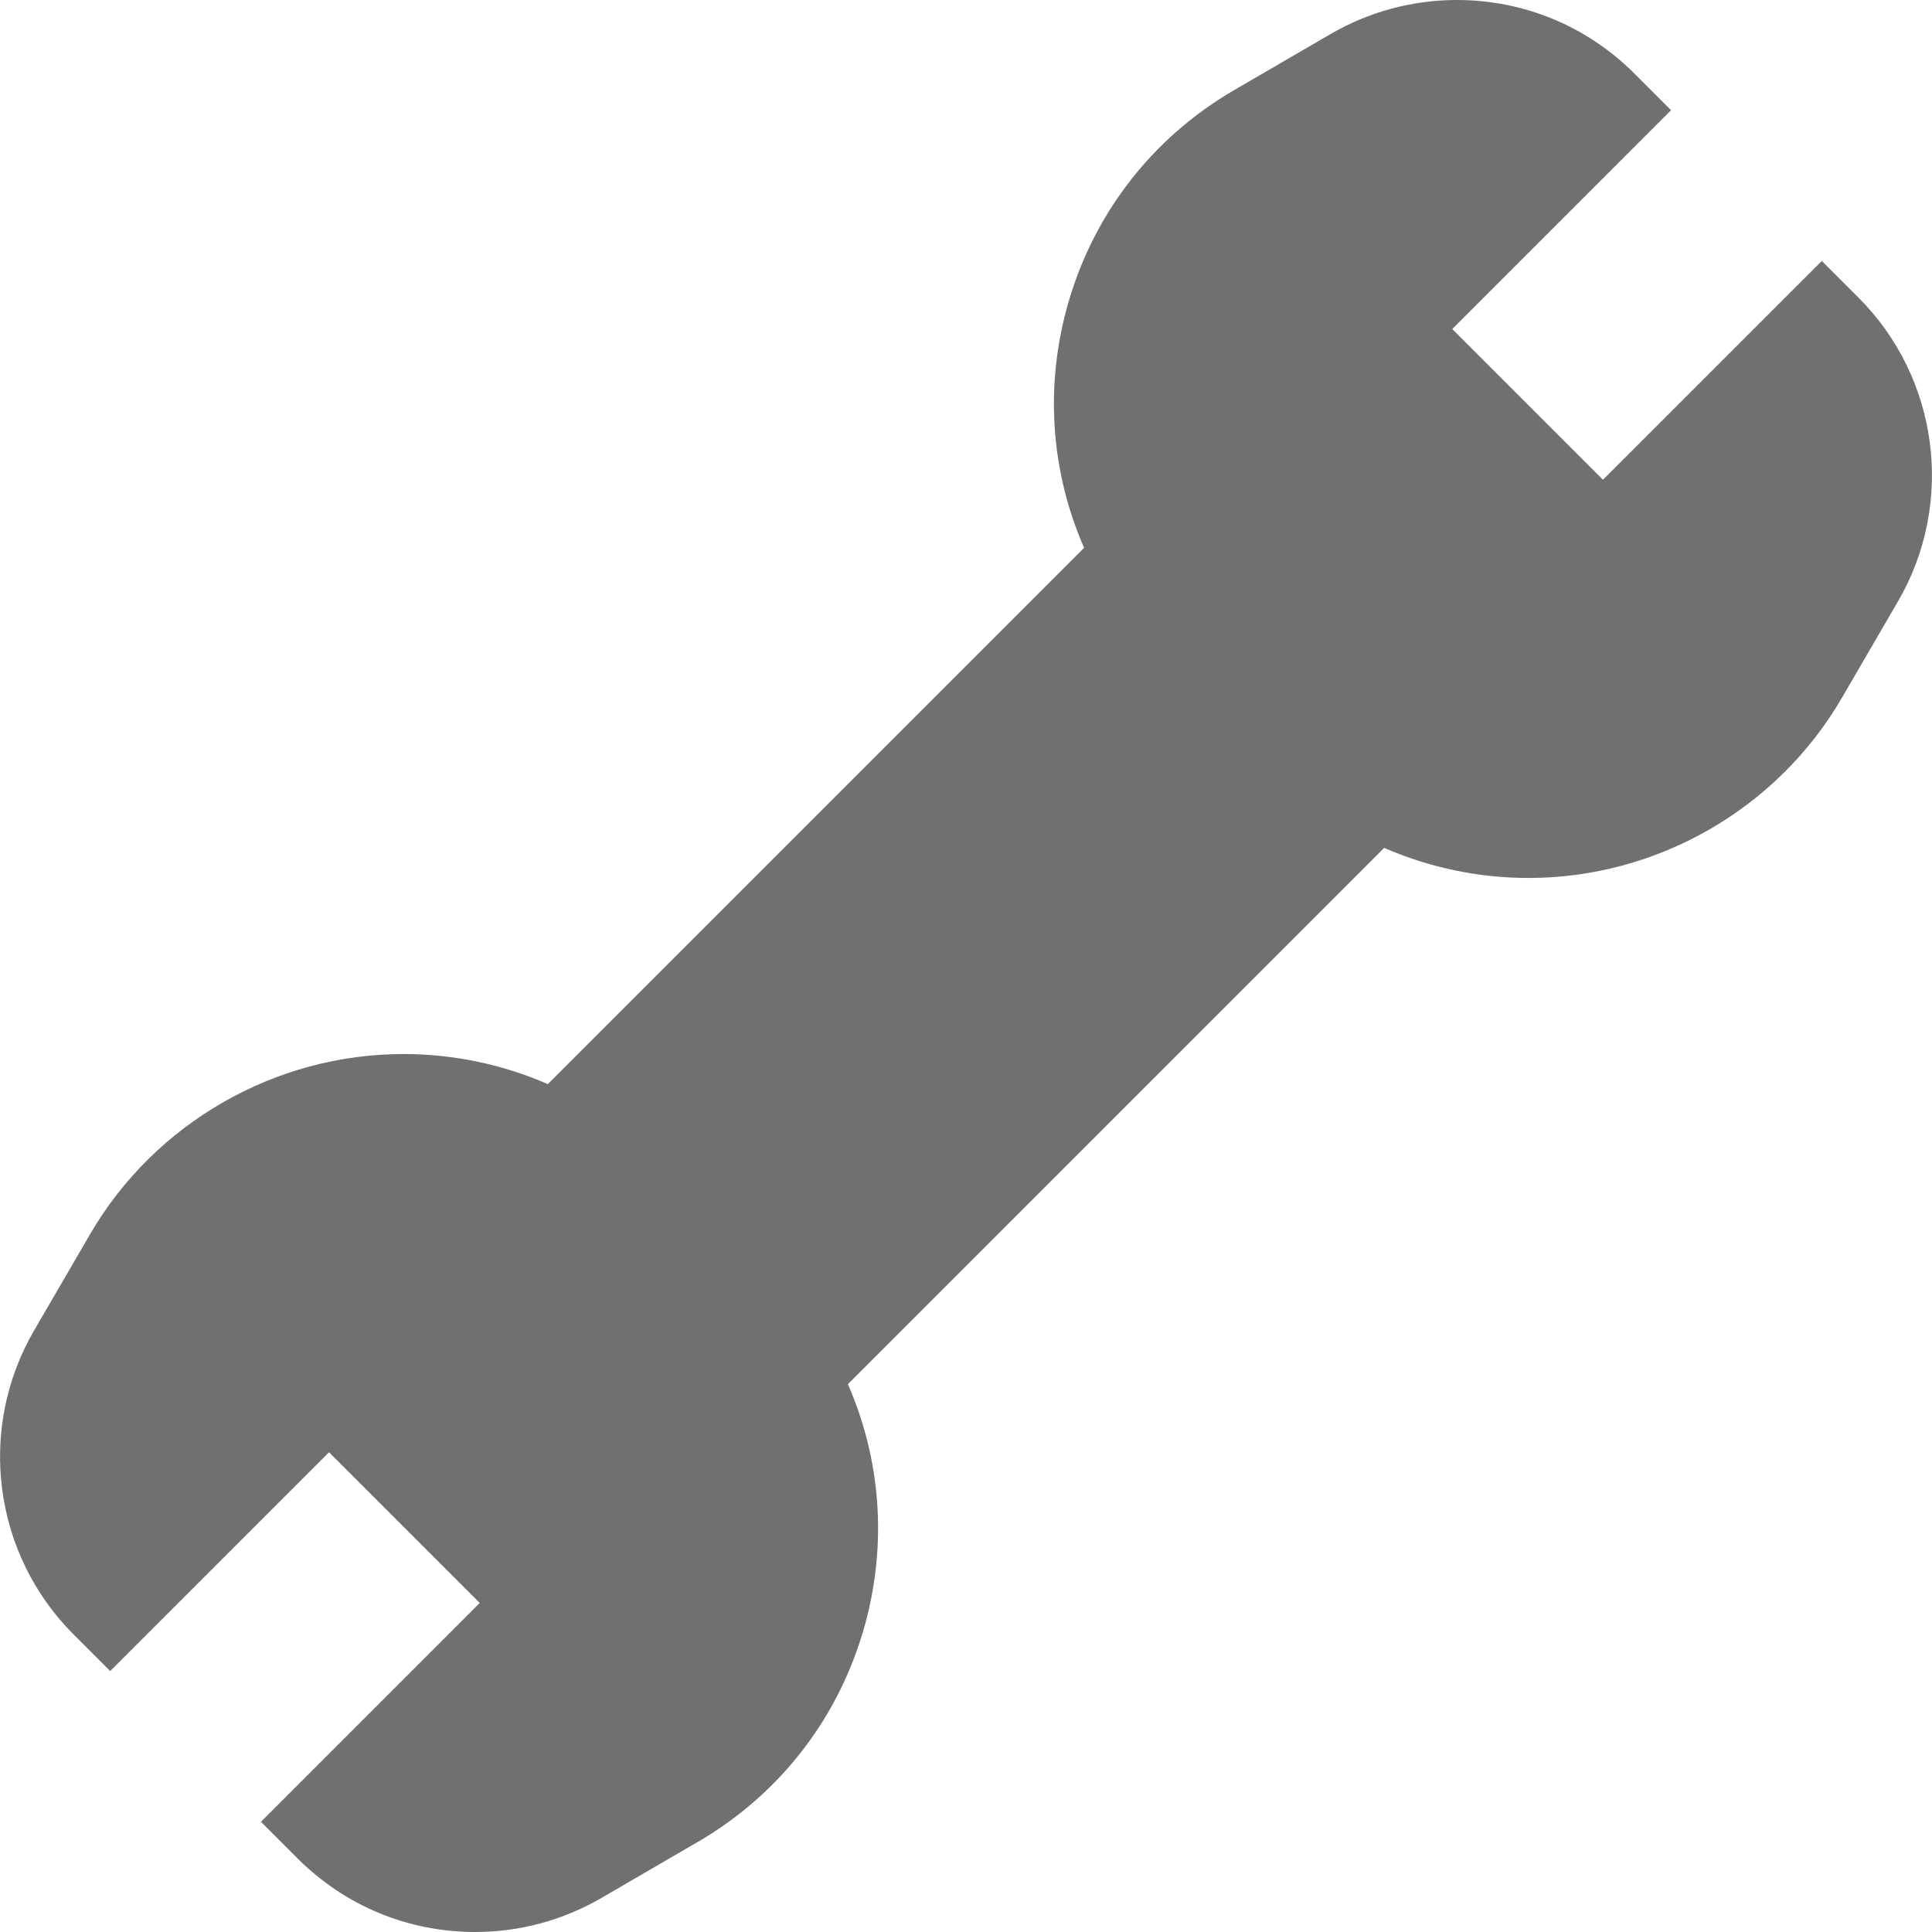 <svg width="32" height="32" viewBox="0 0 32 32" fill="none" xmlns="http://www.w3.org/2000/svg">
<g clip-path="url(#clip0_216_7263)">
<path d="M30.781 4.928L30.175 4.322L26.55 7.946L24.054 5.45L27.678 1.825L27.072 1.219C26.286 0.433 25.241 0 24.129 0C23.394 0 22.673 0.195 22.038 0.564L20.444 1.491C19.067 2.291 18.081 3.578 17.666 5.116C17.307 6.446 17.412 7.829 17.956 9.074L9.074 17.956C8.321 17.629 7.506 17.458 6.685 17.458C4.552 17.458 2.562 18.602 1.491 20.444L0.564 22.038C-0.384 23.668 -0.115 25.739 1.219 27.072L1.825 27.678L5.45 24.054L7.946 26.55L4.322 30.175L4.928 30.781C5.714 31.567 6.759 32 7.872 32C8.606 32 9.327 31.805 9.962 31.436L11.556 30.509C12.933 29.709 13.919 28.422 14.334 26.884C14.693 25.554 14.588 24.171 14.044 22.926L22.926 14.044C23.679 14.371 24.494 14.542 25.316 14.542C27.448 14.542 29.439 13.398 30.509 11.556L31.436 9.962C32.384 8.332 32.115 6.261 30.781 4.928Z" fill="#121212" fill-opacity="0.6"/>
</g>
<defs>
<clipPath id="clip0_216_7263">
<rect width="32" height="32" fill="white"/>
</clipPath>
</defs>
</svg>
